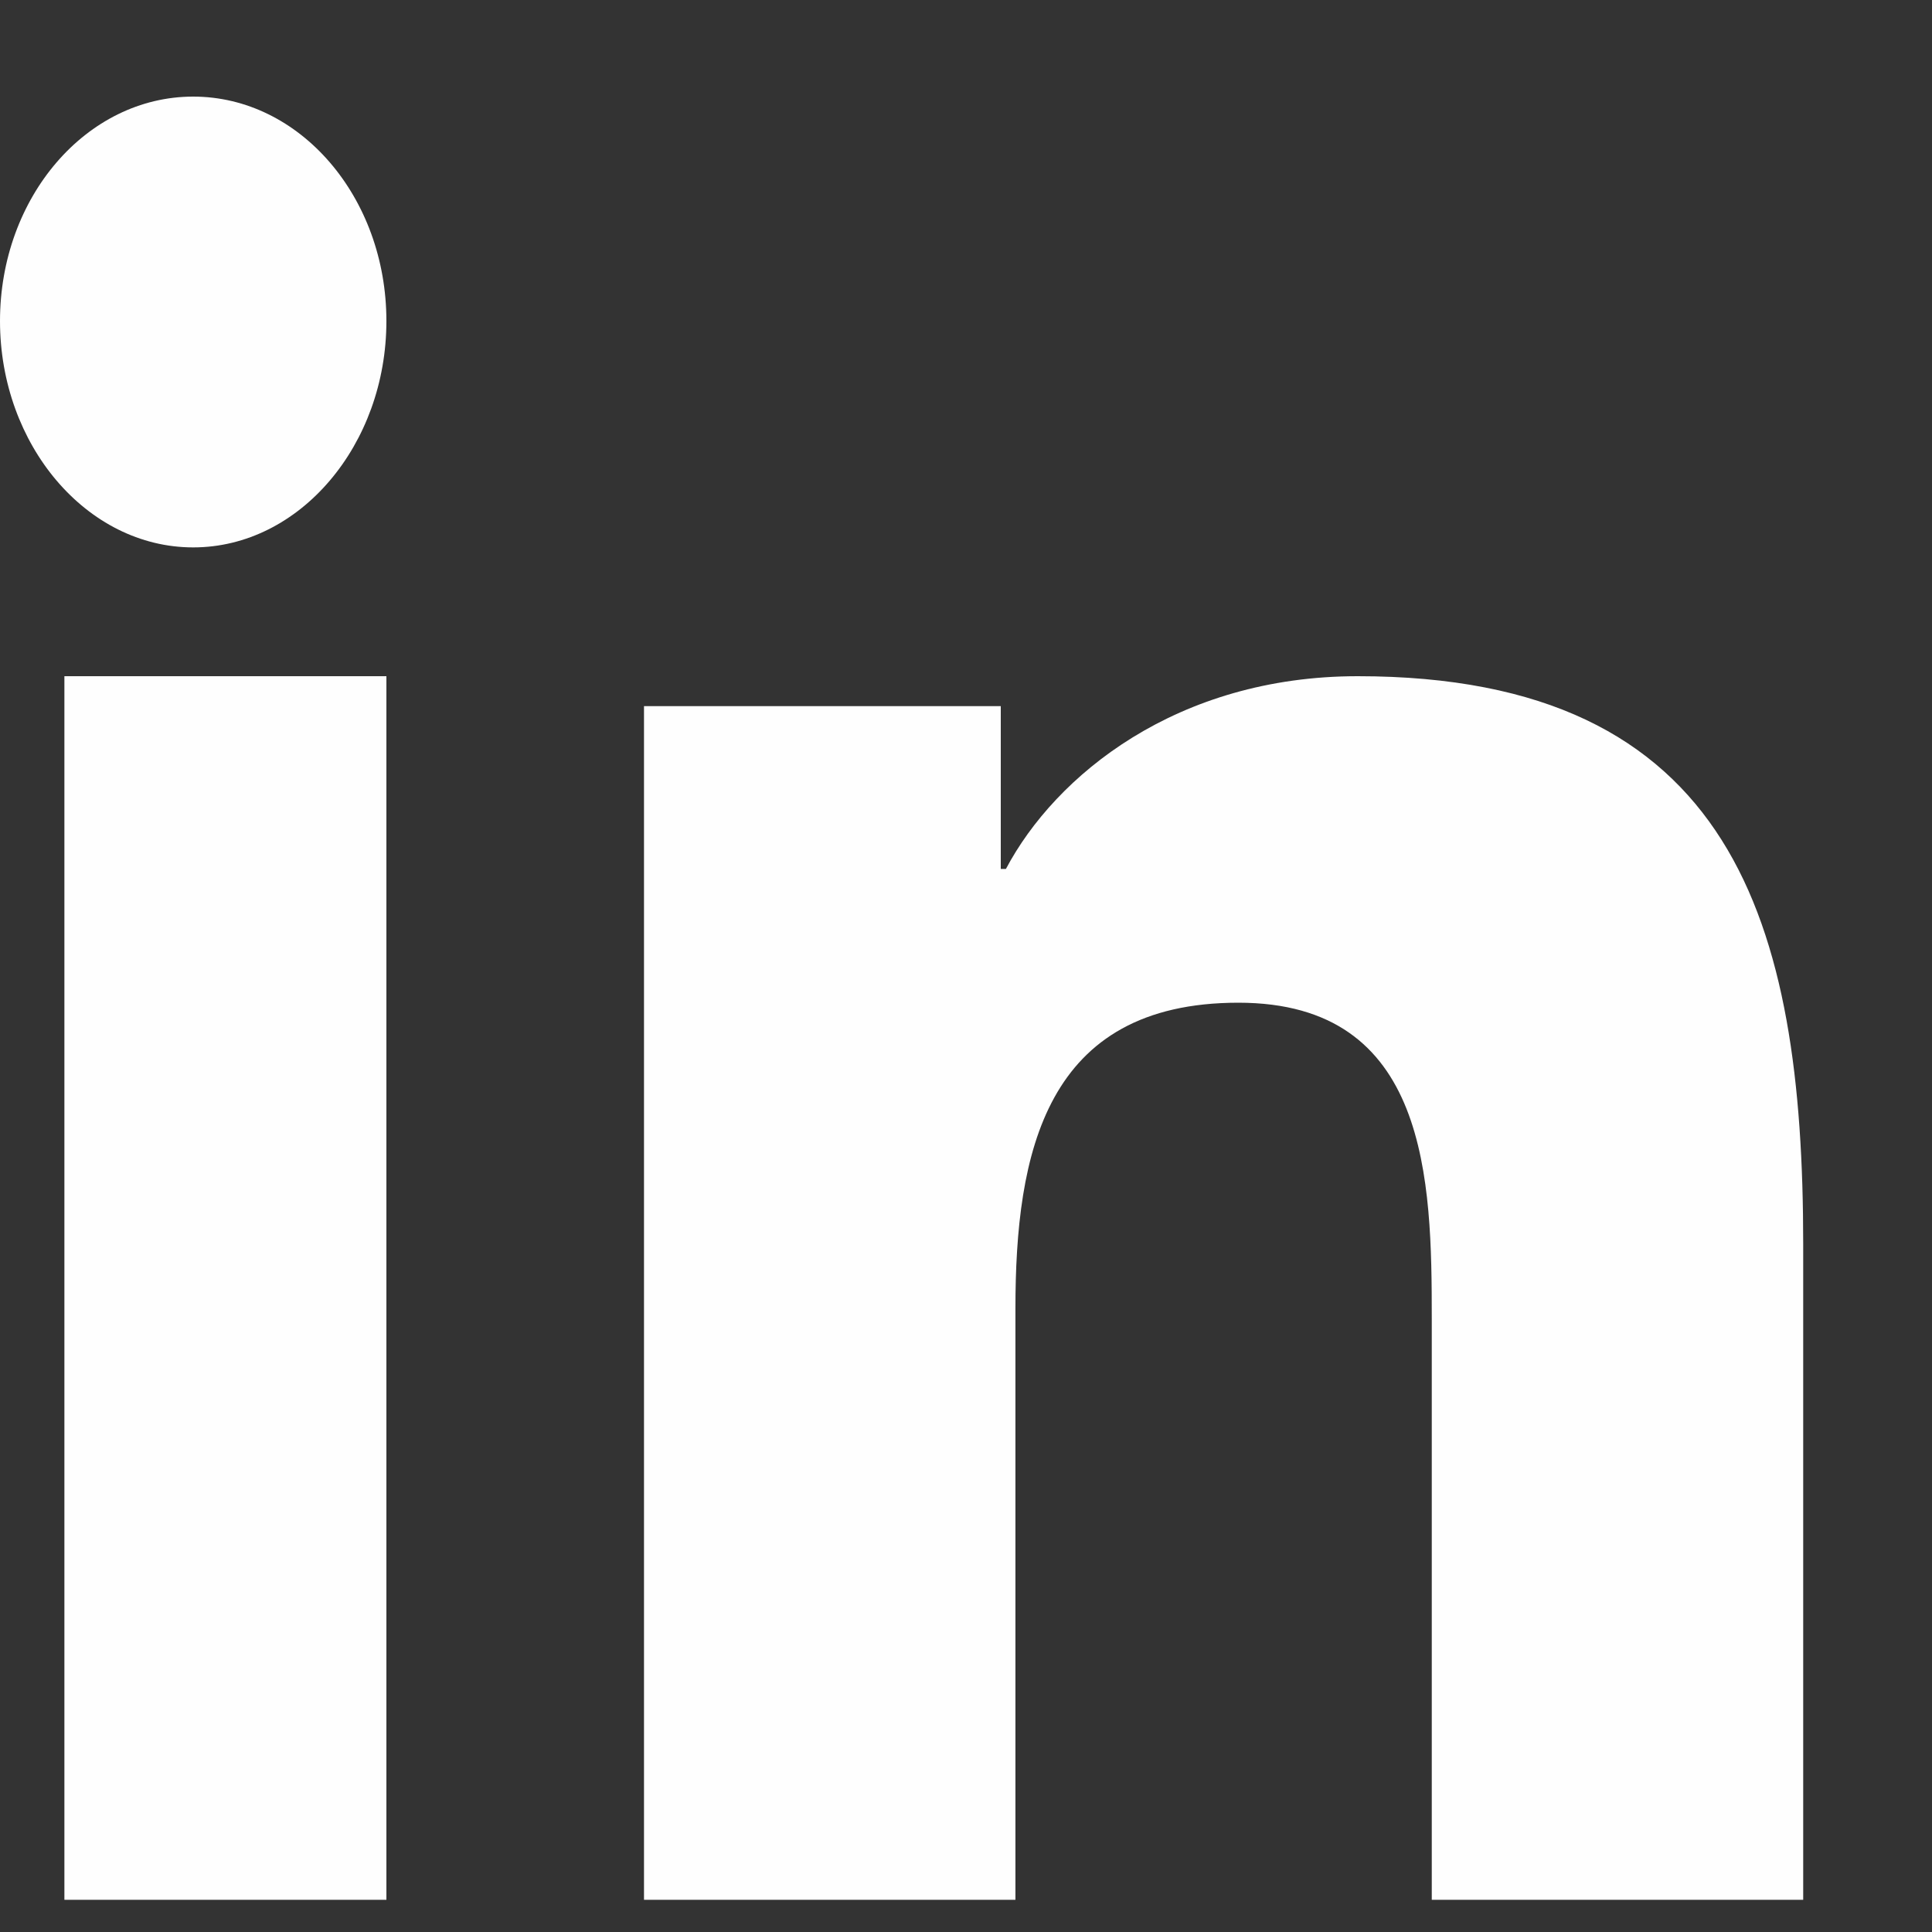 <svg width="12" height="12" viewBox="0 0 12 12" fill="none" xmlns="http://www.w3.org/2000/svg">
<rect x="0" y="0" width="12" height="12" fill="#333333" stroke="none"/>
<path d="M11.197 11.8L11.2 11.8V7.727C11.2 5.735 10.77 4.2 8.433 4.2C7.31 4.2 6.556 4.815 6.248 5.397H6.216V4.386H4V11.8H6.307V8.129C6.307 7.162 6.491 6.228 7.692 6.228C8.875 6.228 8.893 7.331 8.893 8.191V11.8H11.197Z" fill="#FEFEFE"/>
<path d="M0.4 4.2H2.4V11.8H0.4V4.2Z" fill="#FEFEFE"/>
<path d="M1.2 0.6C0.538 0.6 0 1.224 0 1.994C0 2.763 0.538 3.4 1.2 3.4C1.862 3.4 2.4 2.763 2.4 1.994C2.4 1.224 1.862 0.6 1.2 0.6Z" fill="#FEFEFE"/>
</svg>
